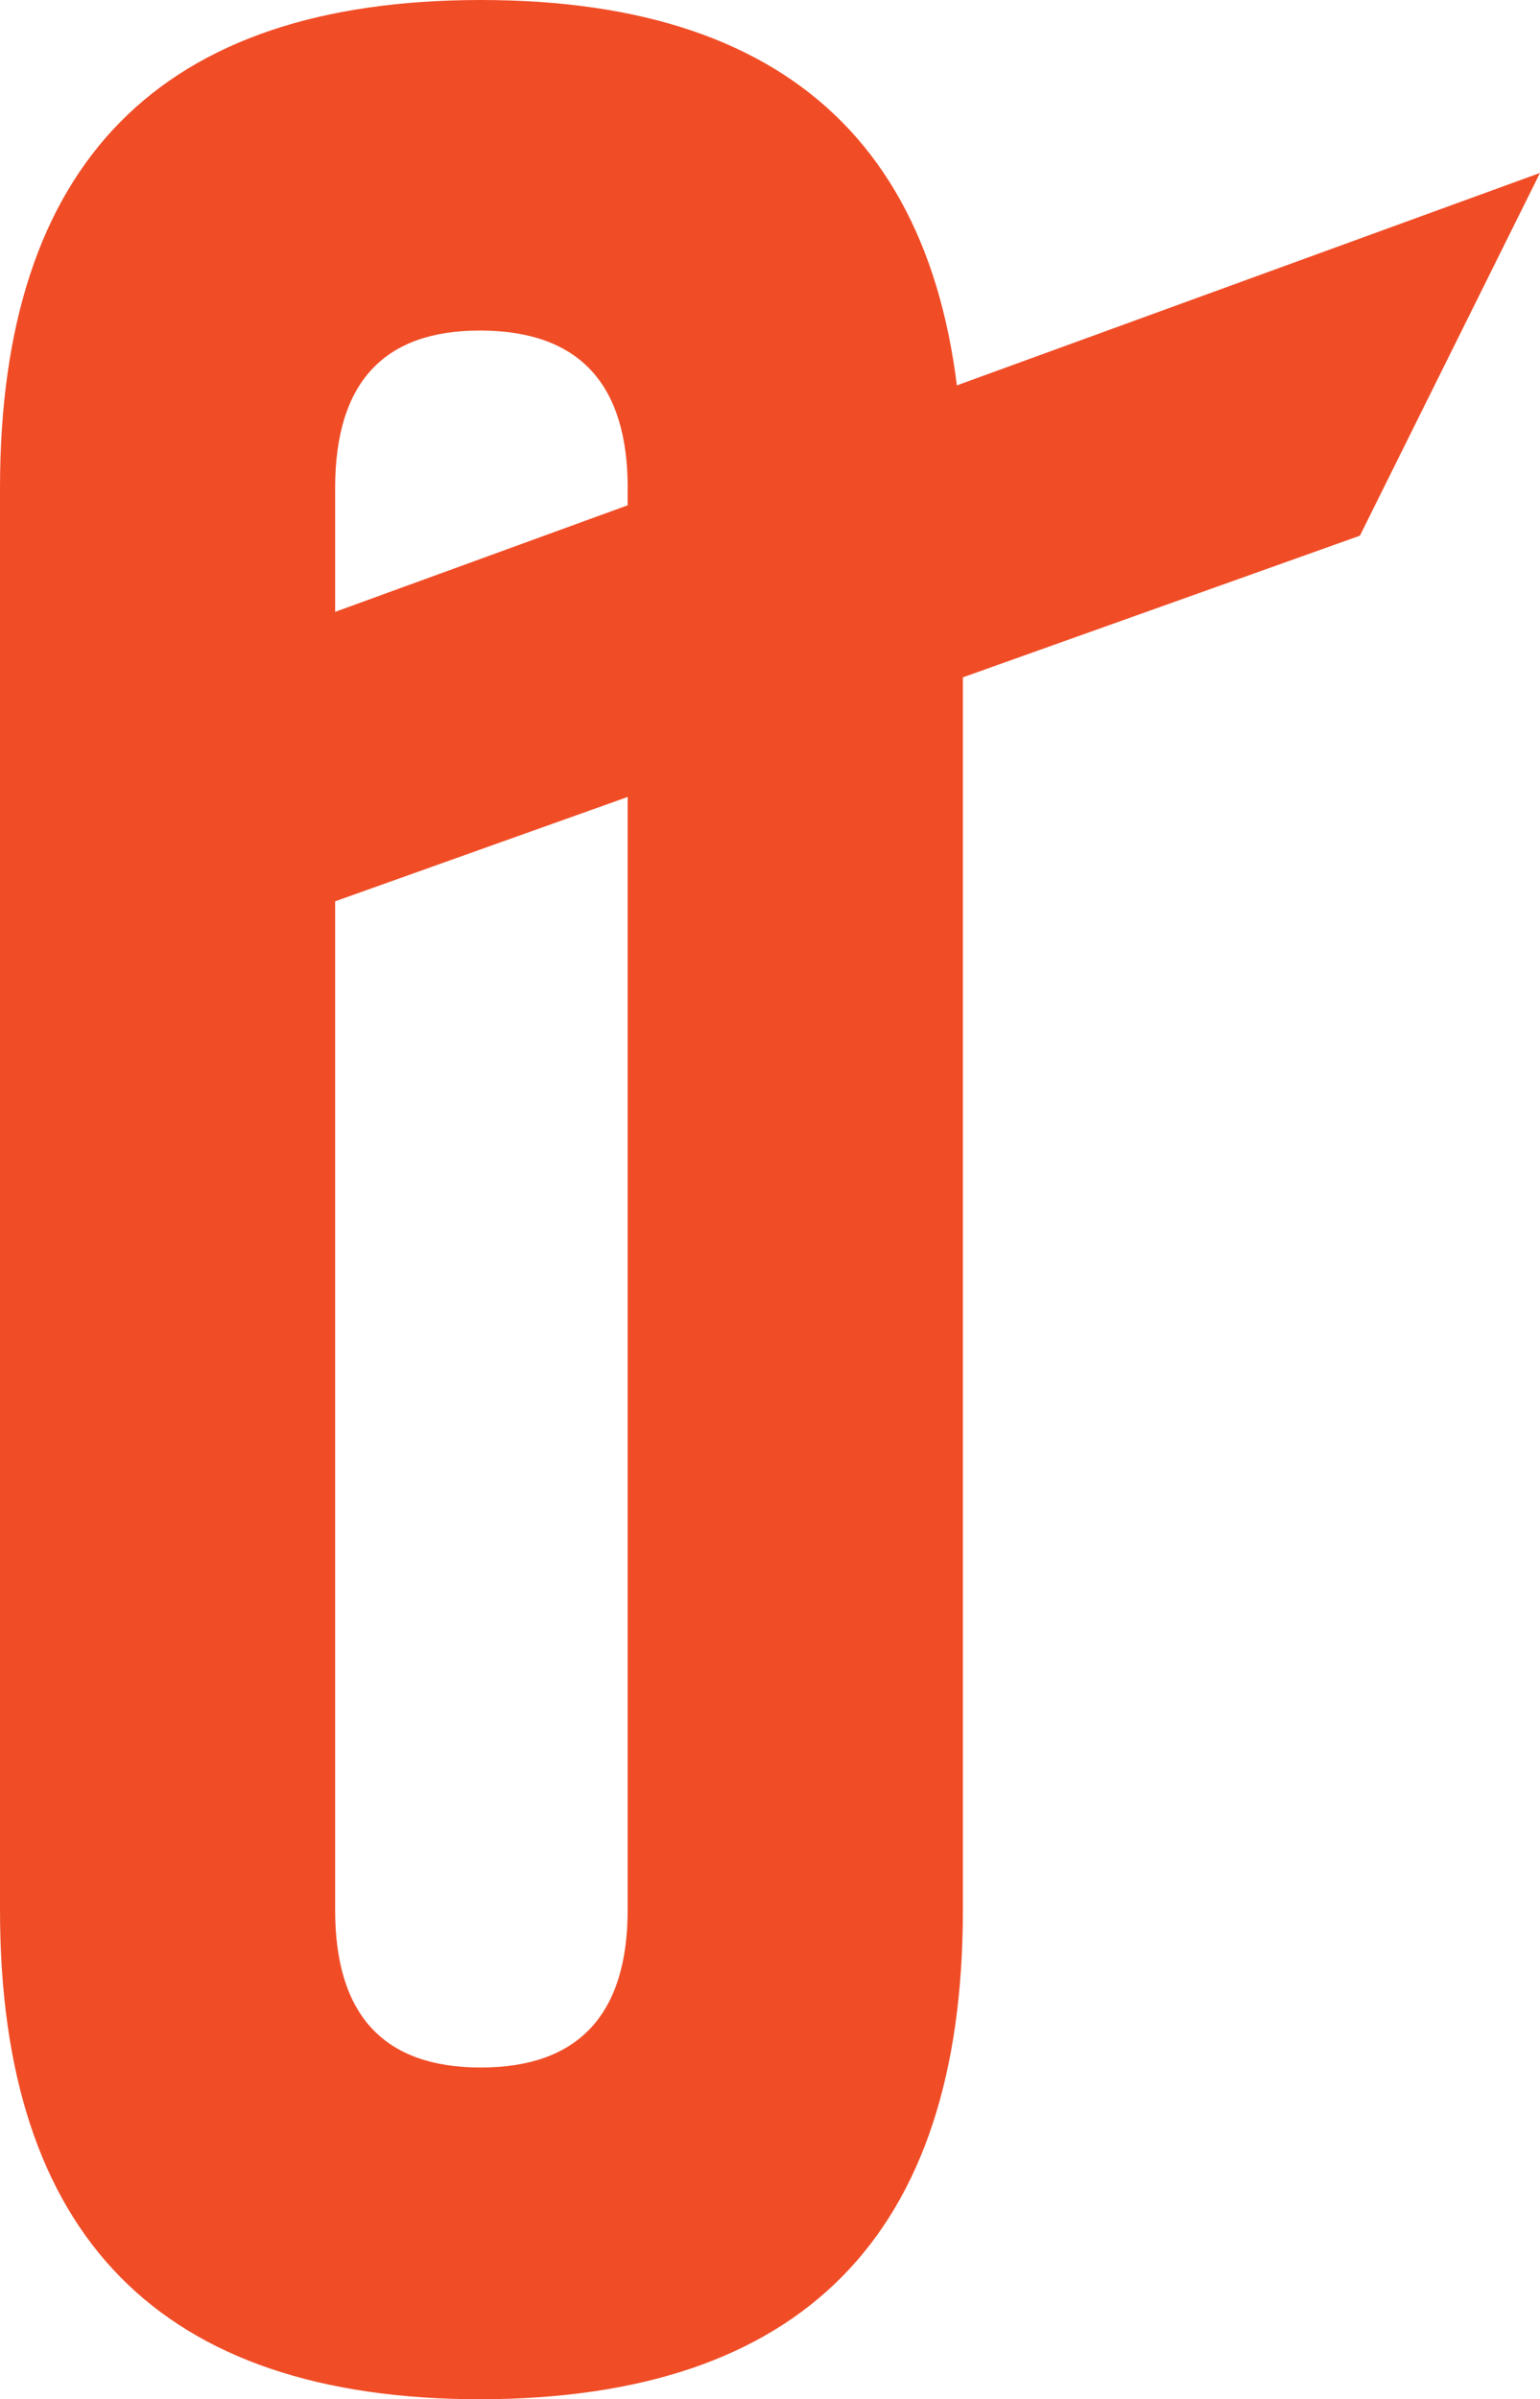 <?xml version="1.0" encoding="UTF-8"?>
<svg data-bbox="0 0 307.78 479.33" viewBox="0 0 307.78 479.33" height="169.1mm" width="410.381" xmlns="http://www.w3.org/2000/svg" data-type="color">
    <g>
        <path d="M192.44 381.57c0 65.02-32.11 97.6-96.34 97.76-64.07 0-96.1-32.59-96.1-97.76V97.52C0 32.51 32.03 0 96.1 0s96.34 32.51 96.34 97.52zM125.45 97.52c0-20.83-9.71-31.32-29.12-31.48h-.47c-19.25 0-28.88 10.5-28.88 31.48v284.05c0 20.99 9.71 31.48 29.11 31.48s29.35-10.49 29.35-31.48V97.52Z" fill="#f04d27" data-color="1"/>
        <path fill="#f04d27" d="M271.79 107.02 45.86 187.6l-18.29-51.01L307.78 34.55z" data-color="1"/>
    </g>
</svg>
